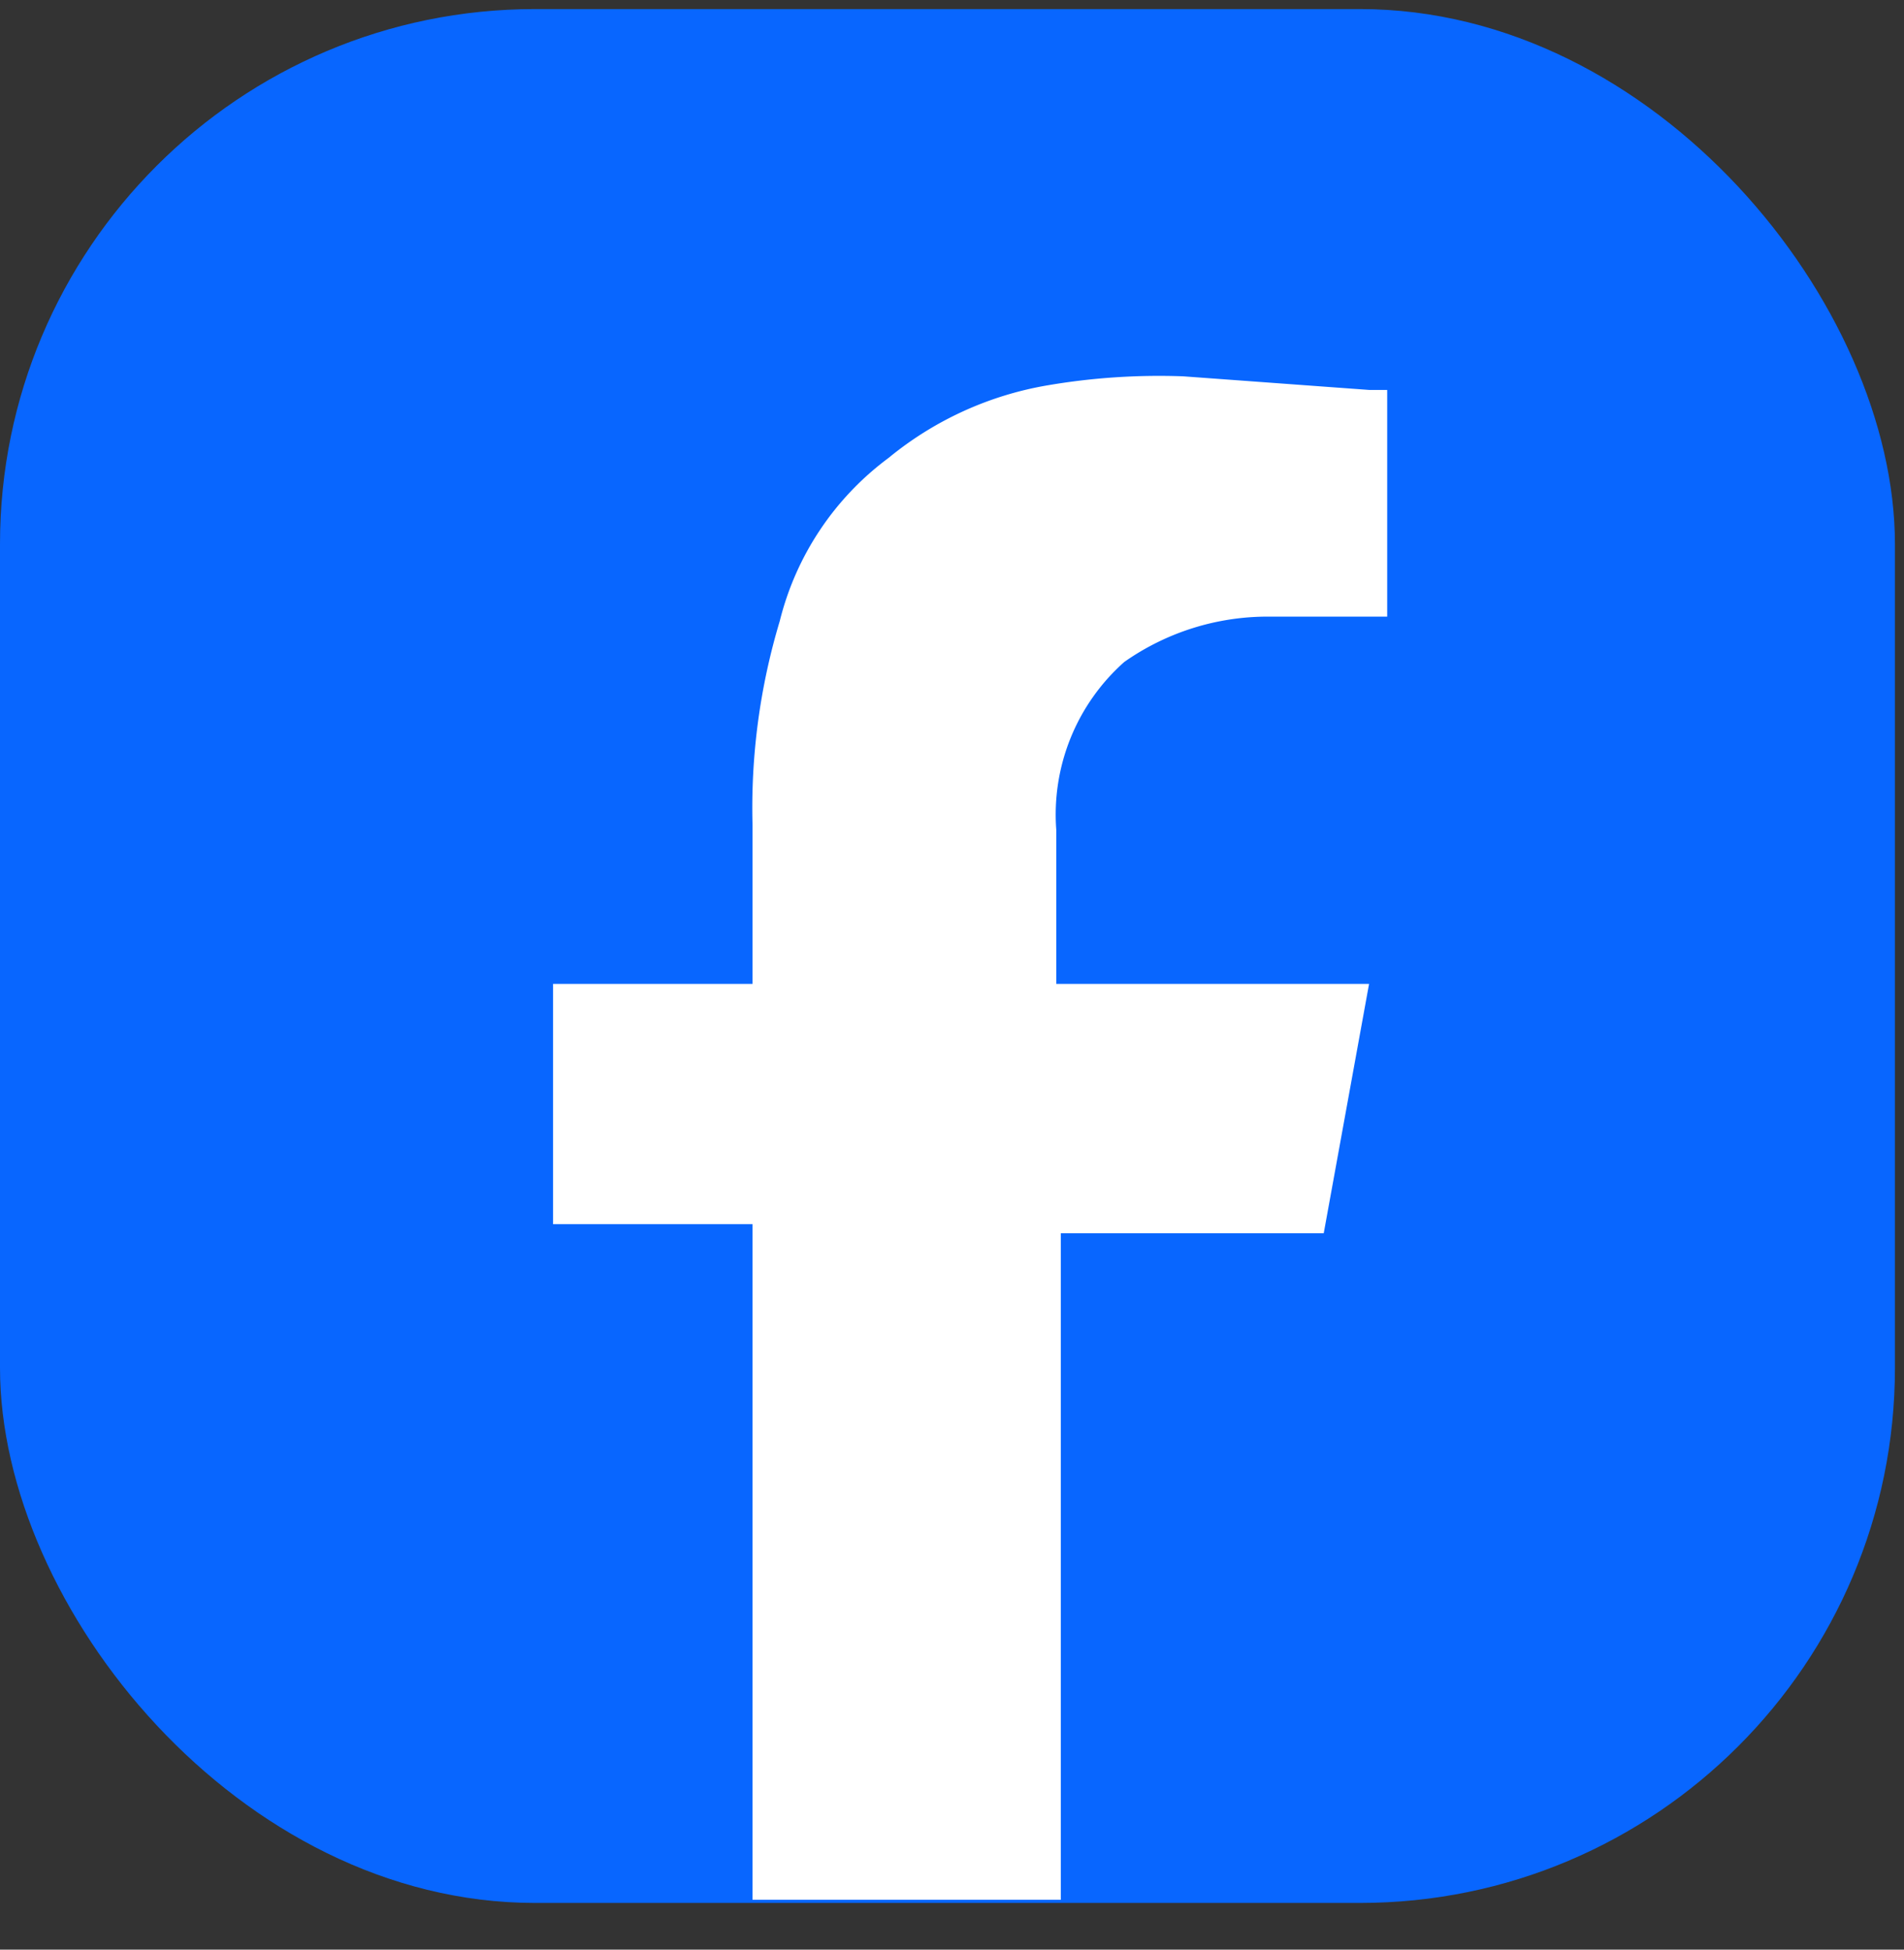 <svg xmlns="http://www.w3.org/2000/svg" id="Layer_1" data-name="Layer 1" viewBox="0 0 42 43"><rect x="0" y="0" width="42" height="43" fill="#333333" stroke="none"/><defs><style>.cls-1{fill:#0866ff;}.cls-2{fill:#fff;}</style></defs><rect class="cls-1" y="0.2" width="41.8" height="41.77" rx="11.8"></rect><path class="cls-2" d="M16.6,41.9V27H12.2V21.7h4.4V18.6h0v-.4a14.3,14.3,0,0,1,.6-4.5,6.4,6.4,0,0,1,2.4-3.6,7.5,7.5,0,0,1,3.5-1.6,14.6,14.6,0,0,1,3-.2l4.1.3h.4v5H28a5.5,5.5,0,0,0-3.2,1,4.5,4.5,0,0,0-1.5,3.7v3.4h6.9l-1,5.5H23.4V41.9Z"></path></svg>